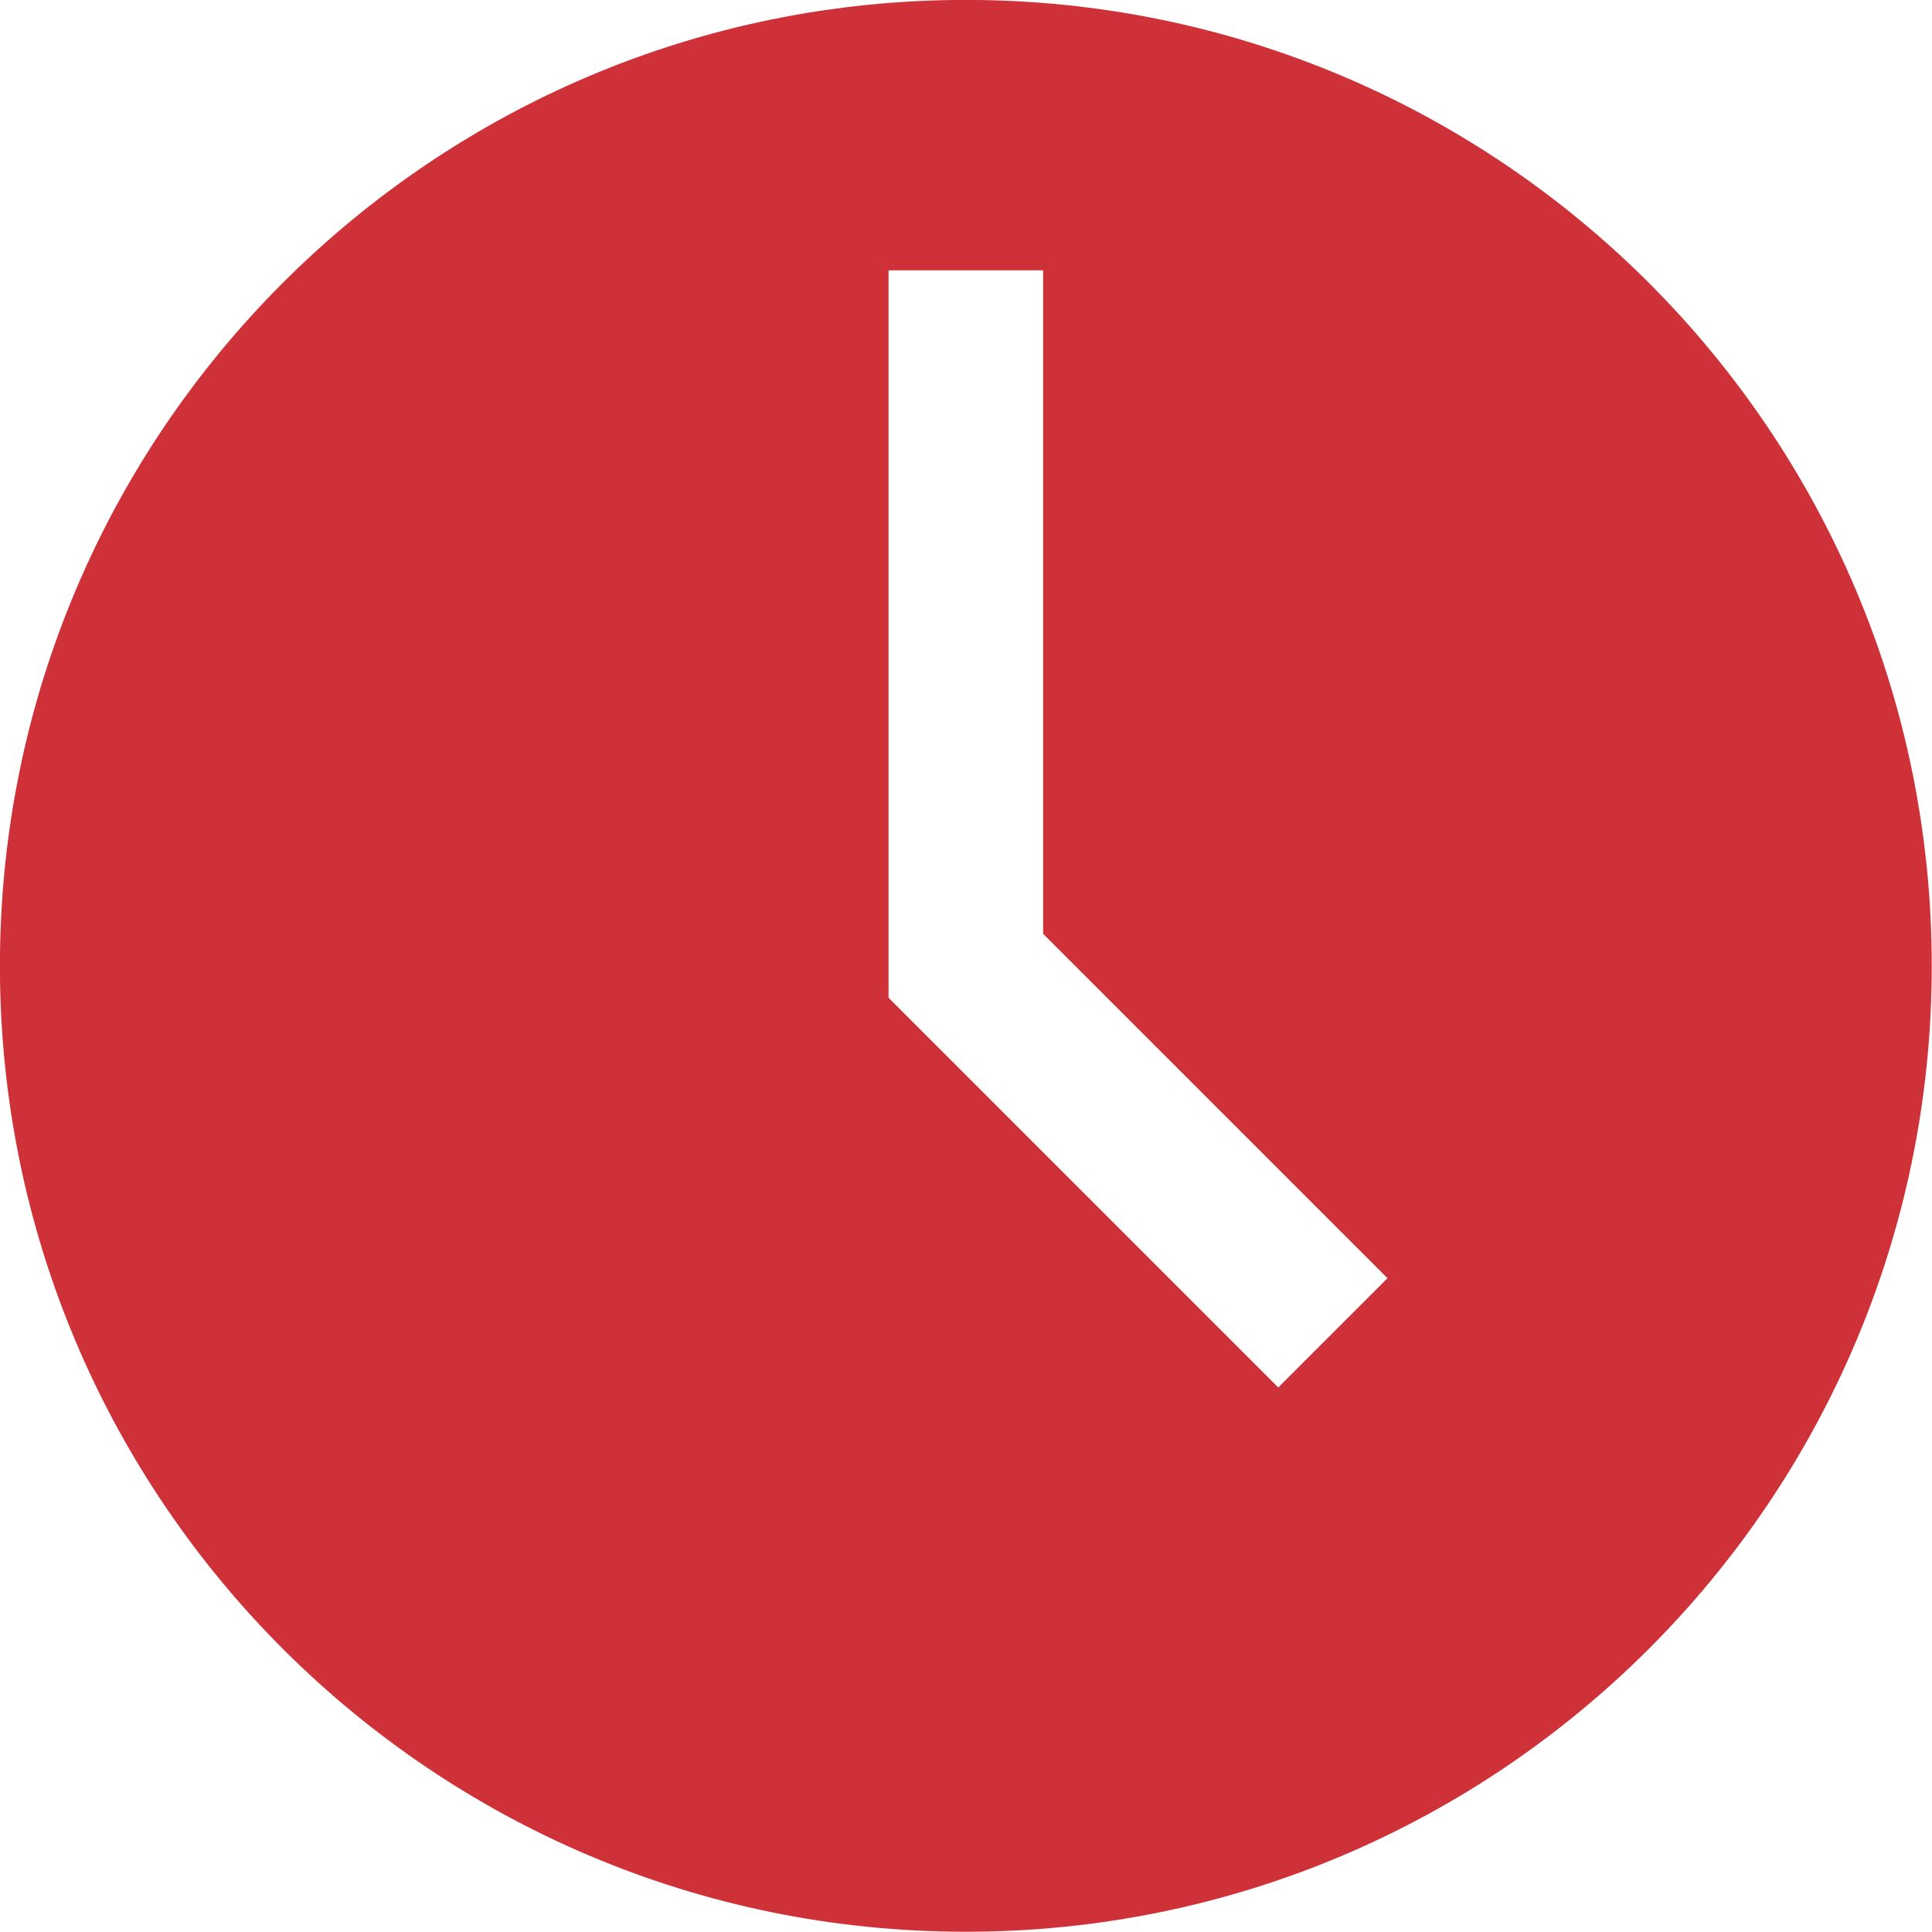 <?xml version="1.0" encoding="UTF-8" standalone="no"?><svg xmlns="http://www.w3.org/2000/svg" xmlns:xlink="http://www.w3.org/1999/xlink" fill="#ce3137" height="480.8" preserveAspectRatio="xMidYMid meet" version="1" viewBox="48.1 48.1 480.8 480.8" width="480.8" zoomAndPan="magnify"><g id="change1_1"><path d="m48.08,288.46c0,132.76,107.62,240.38,240.38,240.38,132.76,0,240.38-107.62,240.38-240.38,0-132.76-107.62-240.38-240.38-240.38S48.08,155.7,48.08,288.46Zm221.15-173.08h38.46v165.11s85.71,85.71,85.71,85.71l-27.19,27.19-96.98-96.98V115.38Z"/></g></svg>